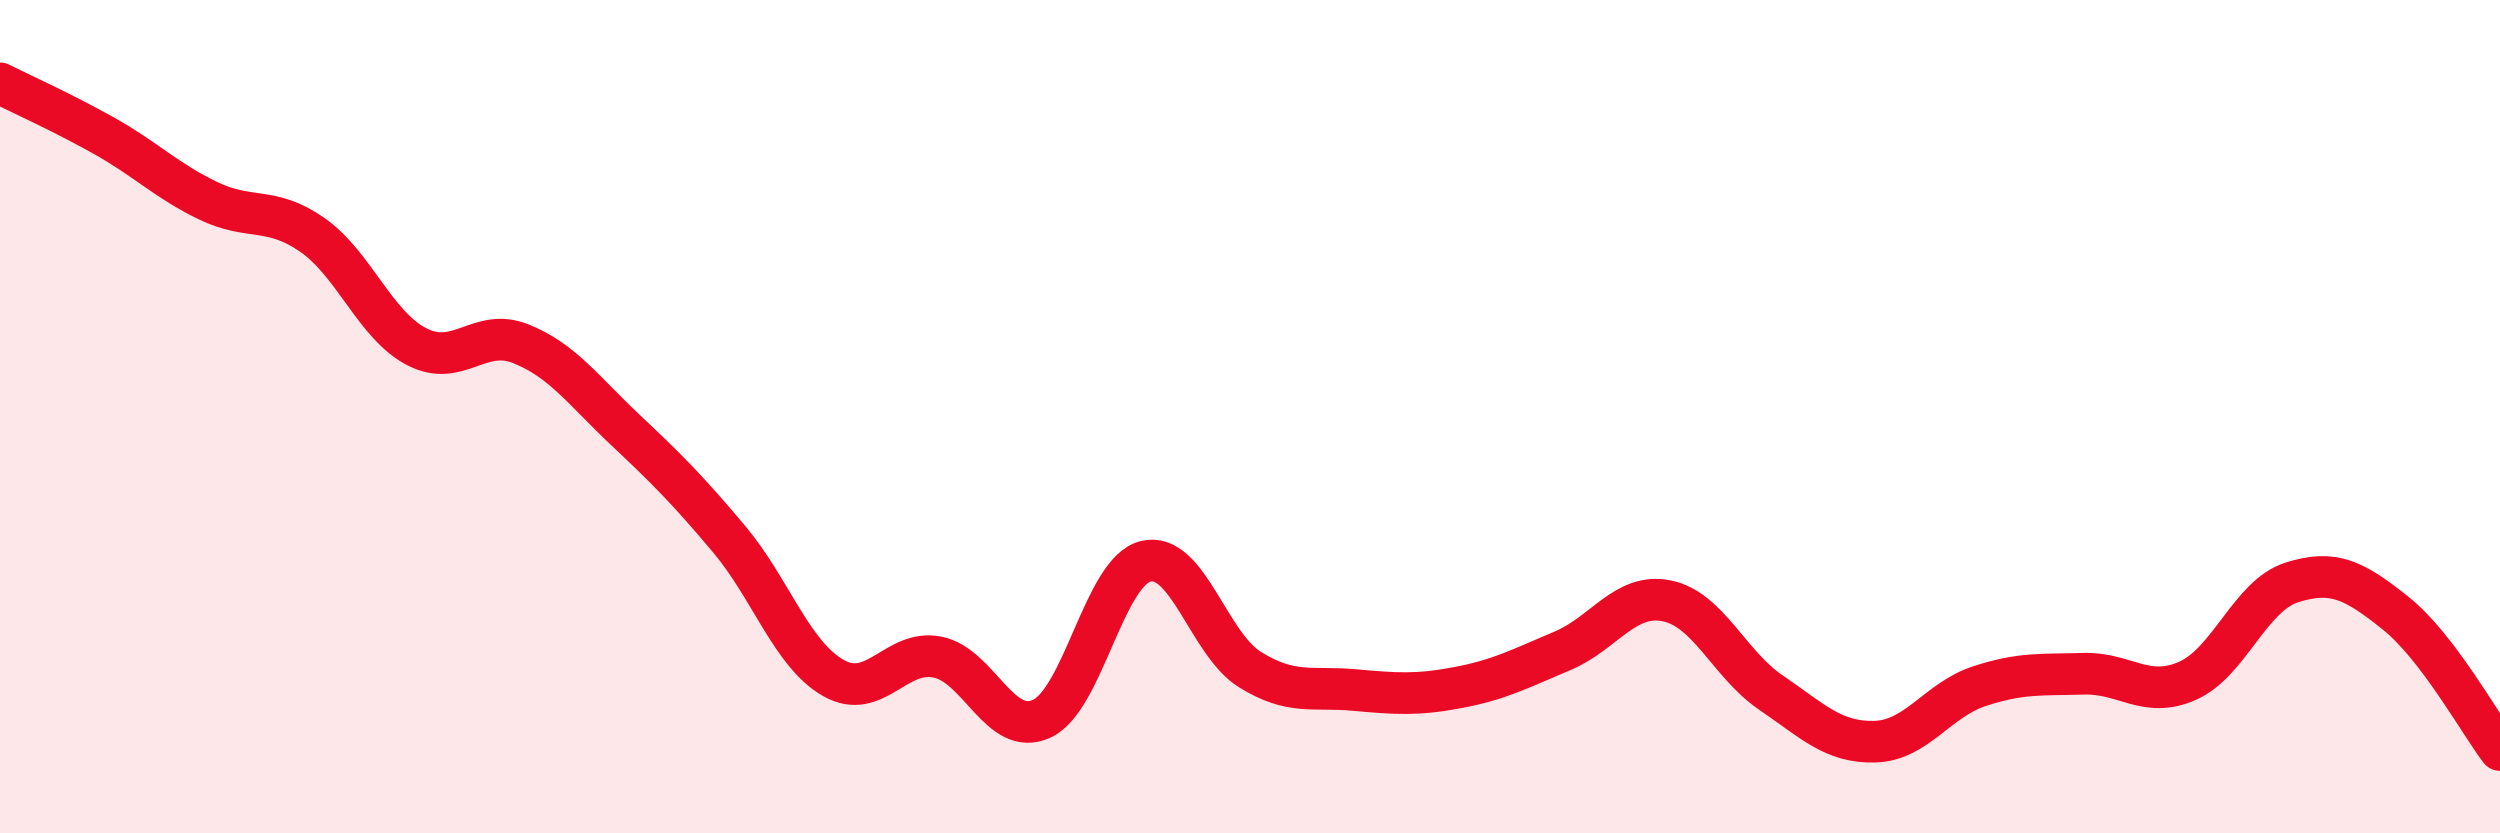 
    <svg width="60" height="20" viewBox="0 0 60 20" xmlns="http://www.w3.org/2000/svg">
      <path
        d="M 0,2 C 0.5,2.25 1.5,2.7 2.5,3.26 C 3.5,3.82 4,4.34 5,4.82 C 6,5.3 6.5,4.94 7.5,5.64 C 8.5,6.34 9,7.8 10,8.32 C 11,8.84 11.5,7.85 12.5,8.25 C 13.5,8.65 14,9.37 15,10.31 C 16,11.25 16.5,11.75 17.5,12.94 C 18.5,14.13 19,15.7 20,16.27 C 21,16.84 21.5,15.57 22.5,15.77 C 23.5,15.97 24,17.71 25,17.25 C 26,16.79 26.5,13.71 27.5,13.47 C 28.5,13.23 29,15.45 30,16.07 C 31,16.69 31.5,16.47 32.5,16.56 C 33.5,16.65 34,16.69 35,16.5 C 36,16.31 36.5,16.04 37.5,15.62 C 38.5,15.2 39,14.22 40,14.42 C 41,14.62 41.5,15.94 42.5,16.62 C 43.5,17.3 44,17.83 45,17.8 C 46,17.77 46.5,16.8 47.5,16.47 C 48.5,16.14 49,16.2 50,16.17 C 51,16.14 51.5,16.78 52.5,16.34 C 53.5,15.9 54,14.3 55,13.98 C 56,13.66 56.5,13.92 57.5,14.72 C 58.5,15.52 59.5,17.34 60,18L60 20L0 20Z"
        fill="#EB0A25"
        opacity="0.1"
        stroke-linecap="round"
        stroke-linejoin="round"
      />
      <path
        d="M 0,2 C 0.5,2.25 1.5,2.7 2.5,3.26 C 3.5,3.82 4,4.34 5,4.82 C 6,5.3 6.5,4.94 7.5,5.64 C 8.5,6.34 9,7.8 10,8.32 C 11,8.84 11.5,7.85 12.5,8.25 C 13.5,8.65 14,9.37 15,10.31 C 16,11.25 16.5,11.75 17.5,12.94 C 18.5,14.13 19,15.7 20,16.27 C 21,16.84 21.5,15.57 22.5,15.77 C 23.5,15.97 24,17.71 25,17.25 C 26,16.79 26.5,13.71 27.5,13.47 C 28.5,13.23 29,15.45 30,16.07 C 31,16.69 31.5,16.47 32.5,16.56 C 33.5,16.65 34,16.69 35,16.5 C 36,16.31 36.5,16.04 37.5,15.62 C 38.5,15.2 39,14.22 40,14.42 C 41,14.62 41.5,15.94 42.5,16.62 C 43.5,17.3 44,17.83 45,17.8 C 46,17.77 46.5,16.8 47.5,16.47 C 48.5,16.14 49,16.2 50,16.17 C 51,16.14 51.5,16.78 52.5,16.34 C 53.5,15.9 54,14.3 55,13.98 C 56,13.66 56.5,13.92 57.5,14.72 C 58.5,15.52 59.5,17.34 60,18"
        stroke="#EB0A25"
        stroke-width="1"
        fill="none"
        stroke-linecap="round"
        stroke-linejoin="round"
      />
    </svg>
  